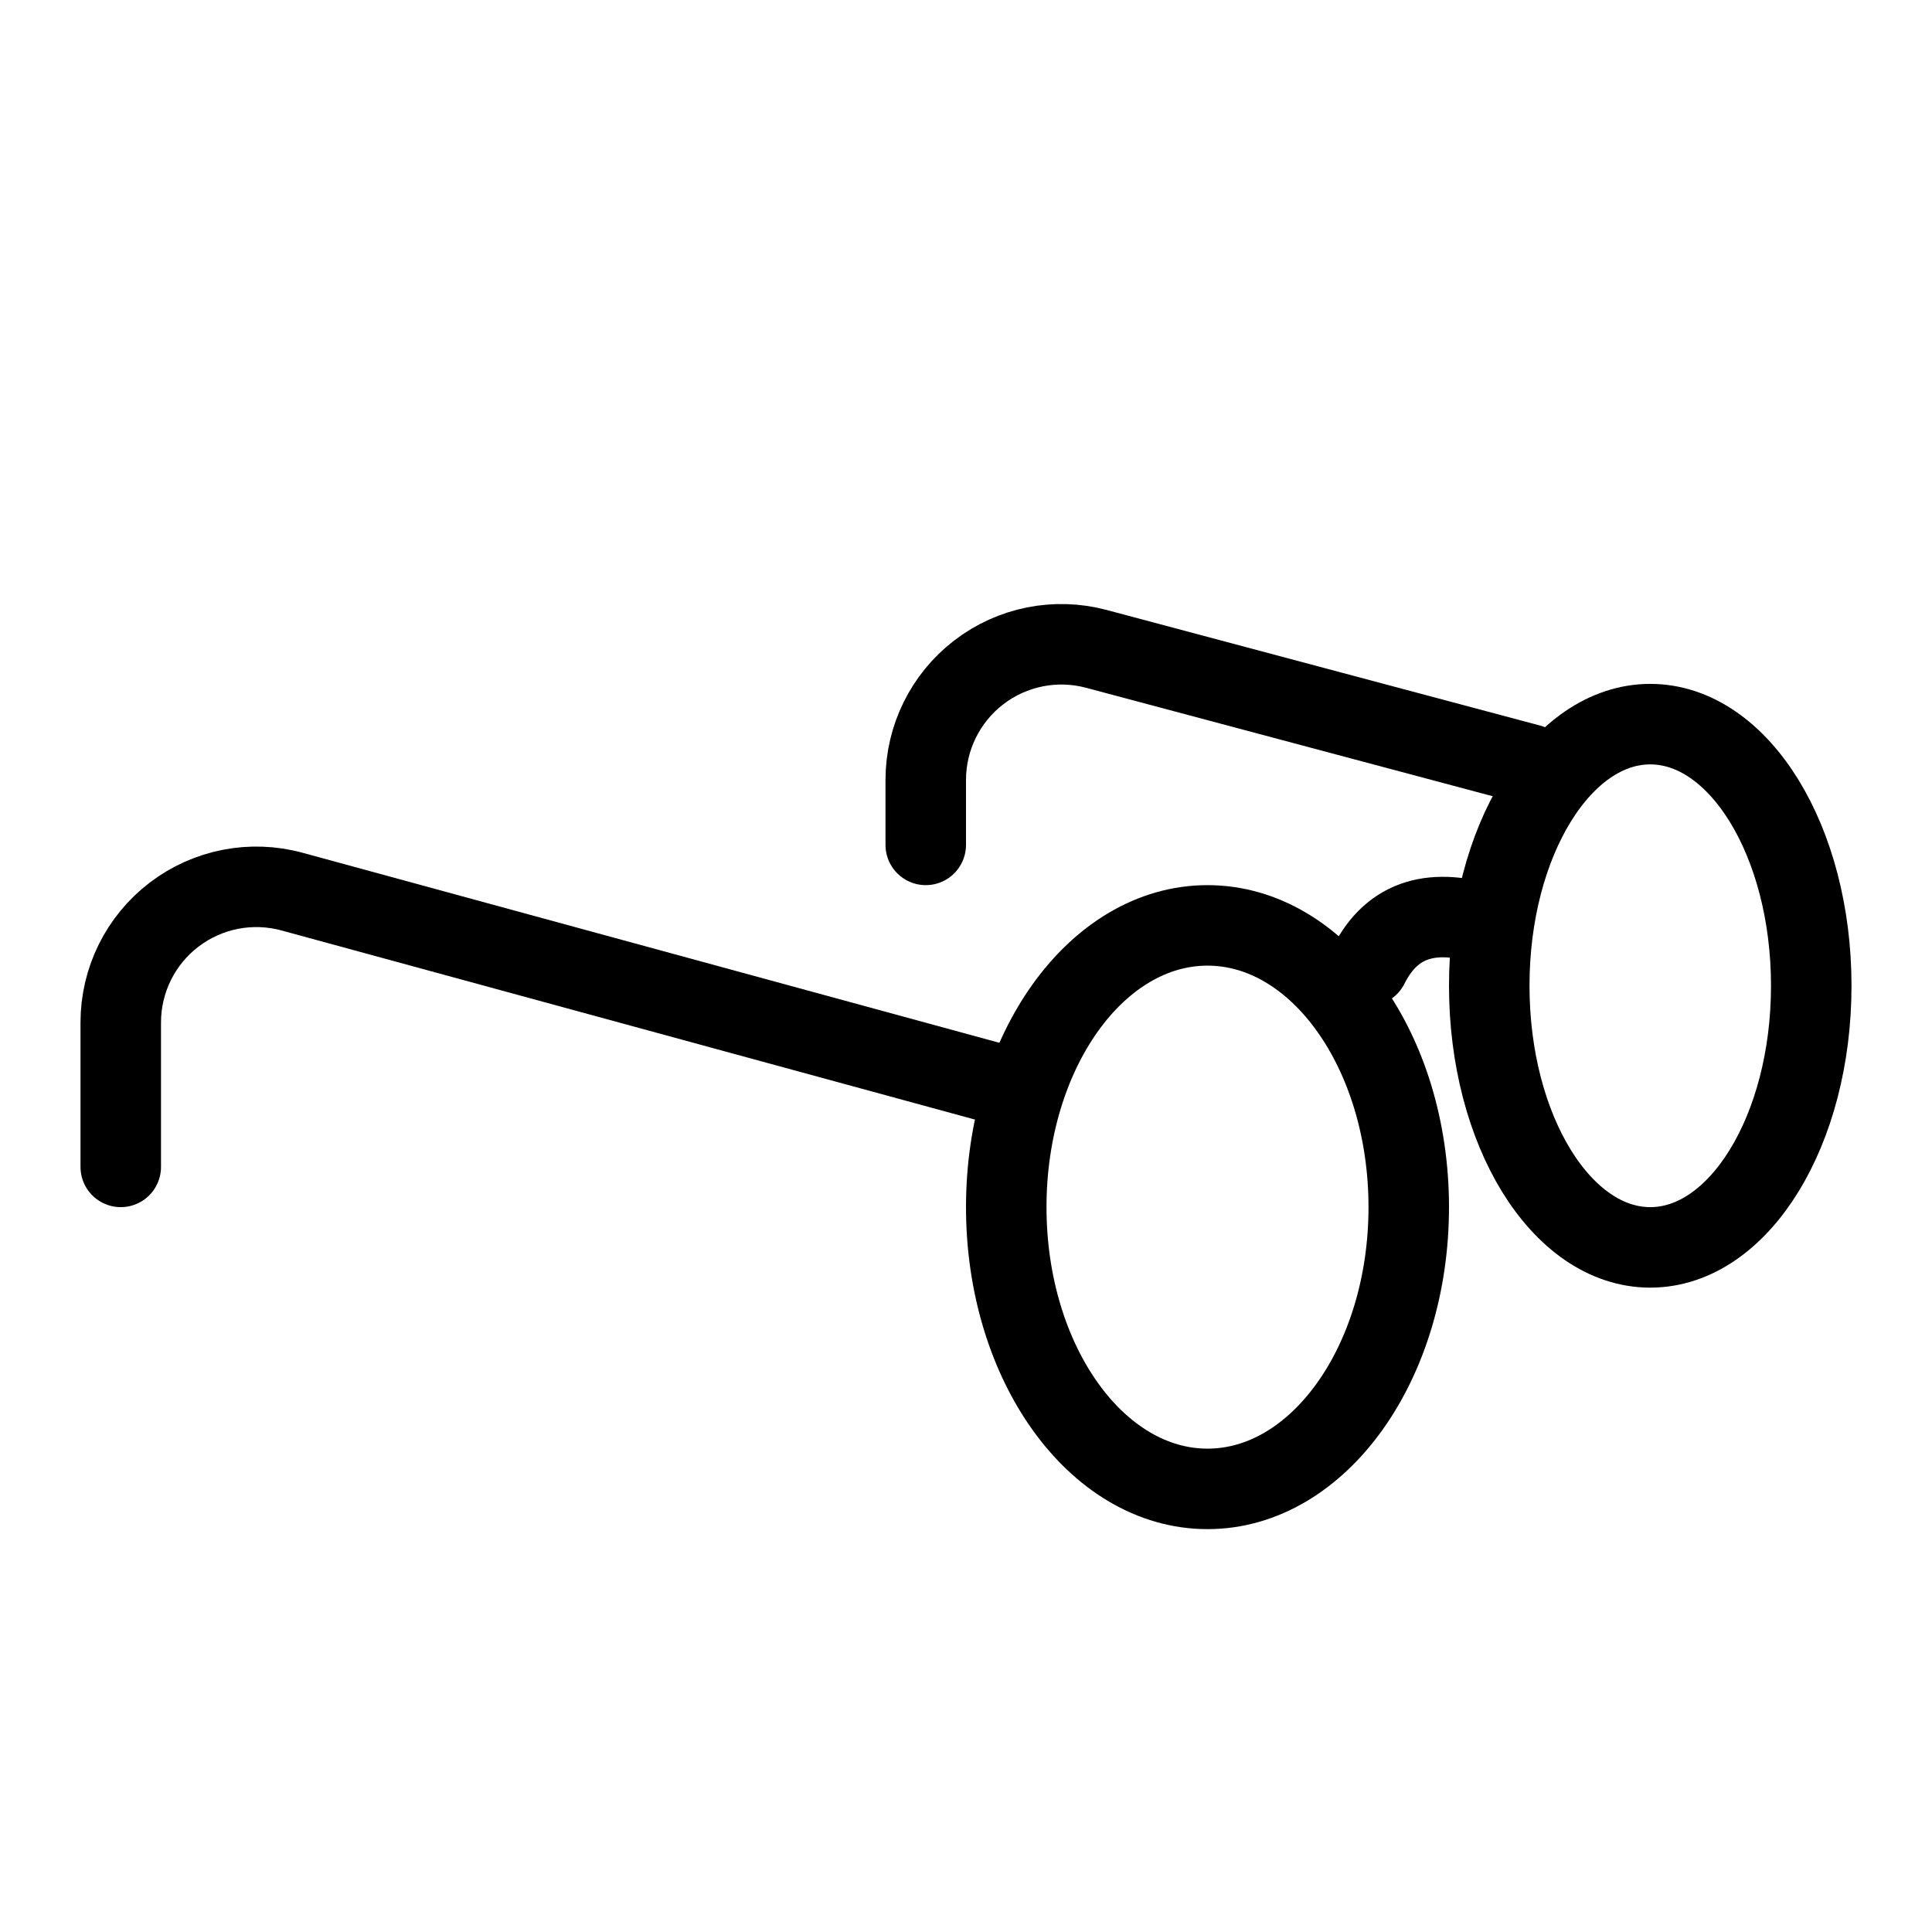 <?xml version="1.0" standalone="no"?>
<!DOCTYPE svg PUBLIC "-//W3C//DTD SVG 1.1//EN" "http://www.w3.org/Graphics/SVG/1.1/DTD/svg11.dtd">
<svg width="100%" height="100%" viewBox="0 0 48 48" version="1.1" xmlns="http://www.w3.org/2000/svg" xmlns:xlink="http://www.w3.org/1999/xlink" xml:space="preserve" style="fill-rule:evenodd;clip-rule:evenodd;stroke-linecap:round;stroke-linejoin:round;stroke-miterlimit:1.414;">
    <ellipse cx="30" cy="29.991" rx="5" ry="7" style="fill:none;stroke-width:2px;stroke:#000;"/>
    <ellipse cx="41" cy="24.491" rx="4" ry="6.5" style="fill:none;stroke-width:2px;stroke:#000;"/>
    <path d="M25,26.991c0,0 -11.348,-3.095 -17.744,-4.839c-1.013,-0.277 -2.097,-0.065 -2.932,0.573c-0.834,0.637 -1.324,1.627 -1.324,2.678c0,1.853 0,3.588 0,3.588" style="fill:none;stroke-width:2px;stroke:#000;"/>
    <path d="M38,18.991c0,0 -6.326,-1.687 -10.762,-2.87c-1.012,-0.27 -2.091,-0.054 -2.921,0.584c-0.83,0.638 -1.317,1.625 -1.317,2.672c0,0.918 0,1.614 0,1.614" style="fill:none;stroke-width:2px;stroke:#000;"/>
    <path d="M34,23.991c0.605,-1.21 1.651,-1.44 3,-1" style="fill:none;stroke-width:2px;stroke:#000;"/>
</svg>

